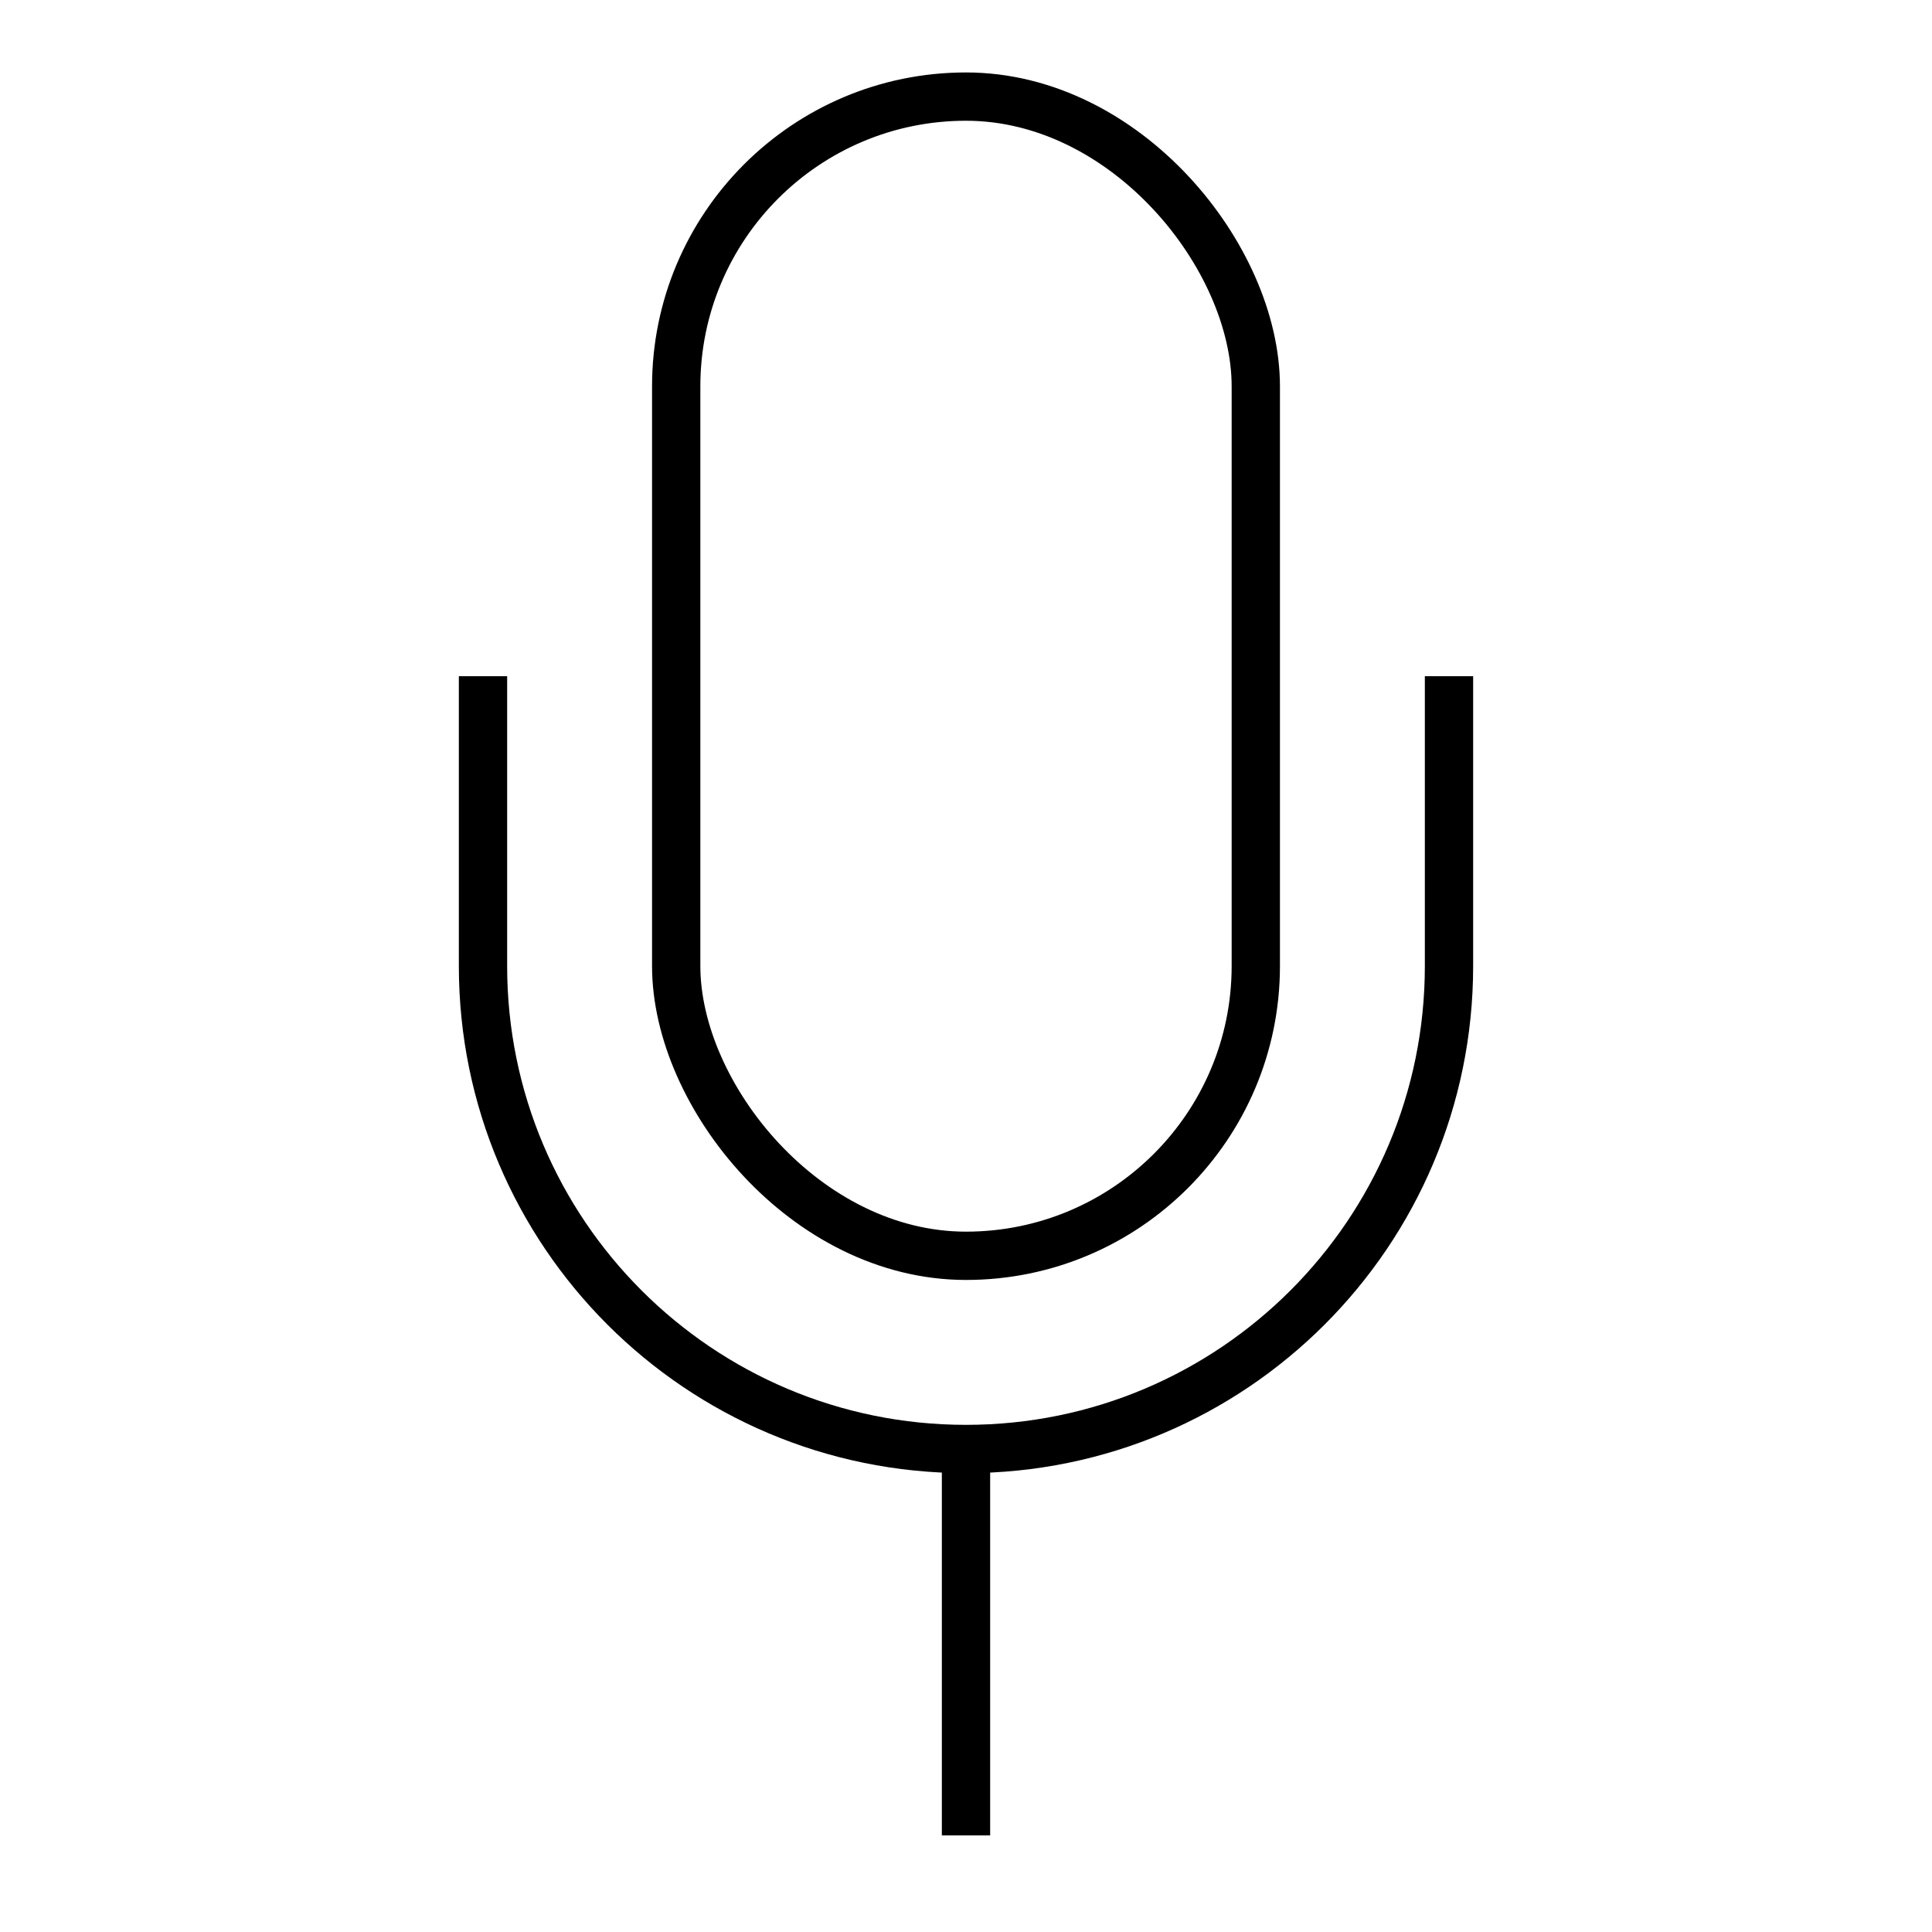 <svg width="20" height="20" viewBox="0 0 20 20" fill="none" xmlns="http://www.w3.org/2000/svg">
<path d="M10 15L10 19" stroke="black" stroke-width="0.5"/>
<rect x="7" y="1" width="6" height="12" rx="3" stroke="black" stroke-width="0.5"/>
<path d="M5 7V10C5 12.761 7.239 15 10 15V15C12.761 15 15 12.761 15 10V7" stroke="black" stroke-width="0.5"/>
</svg>
